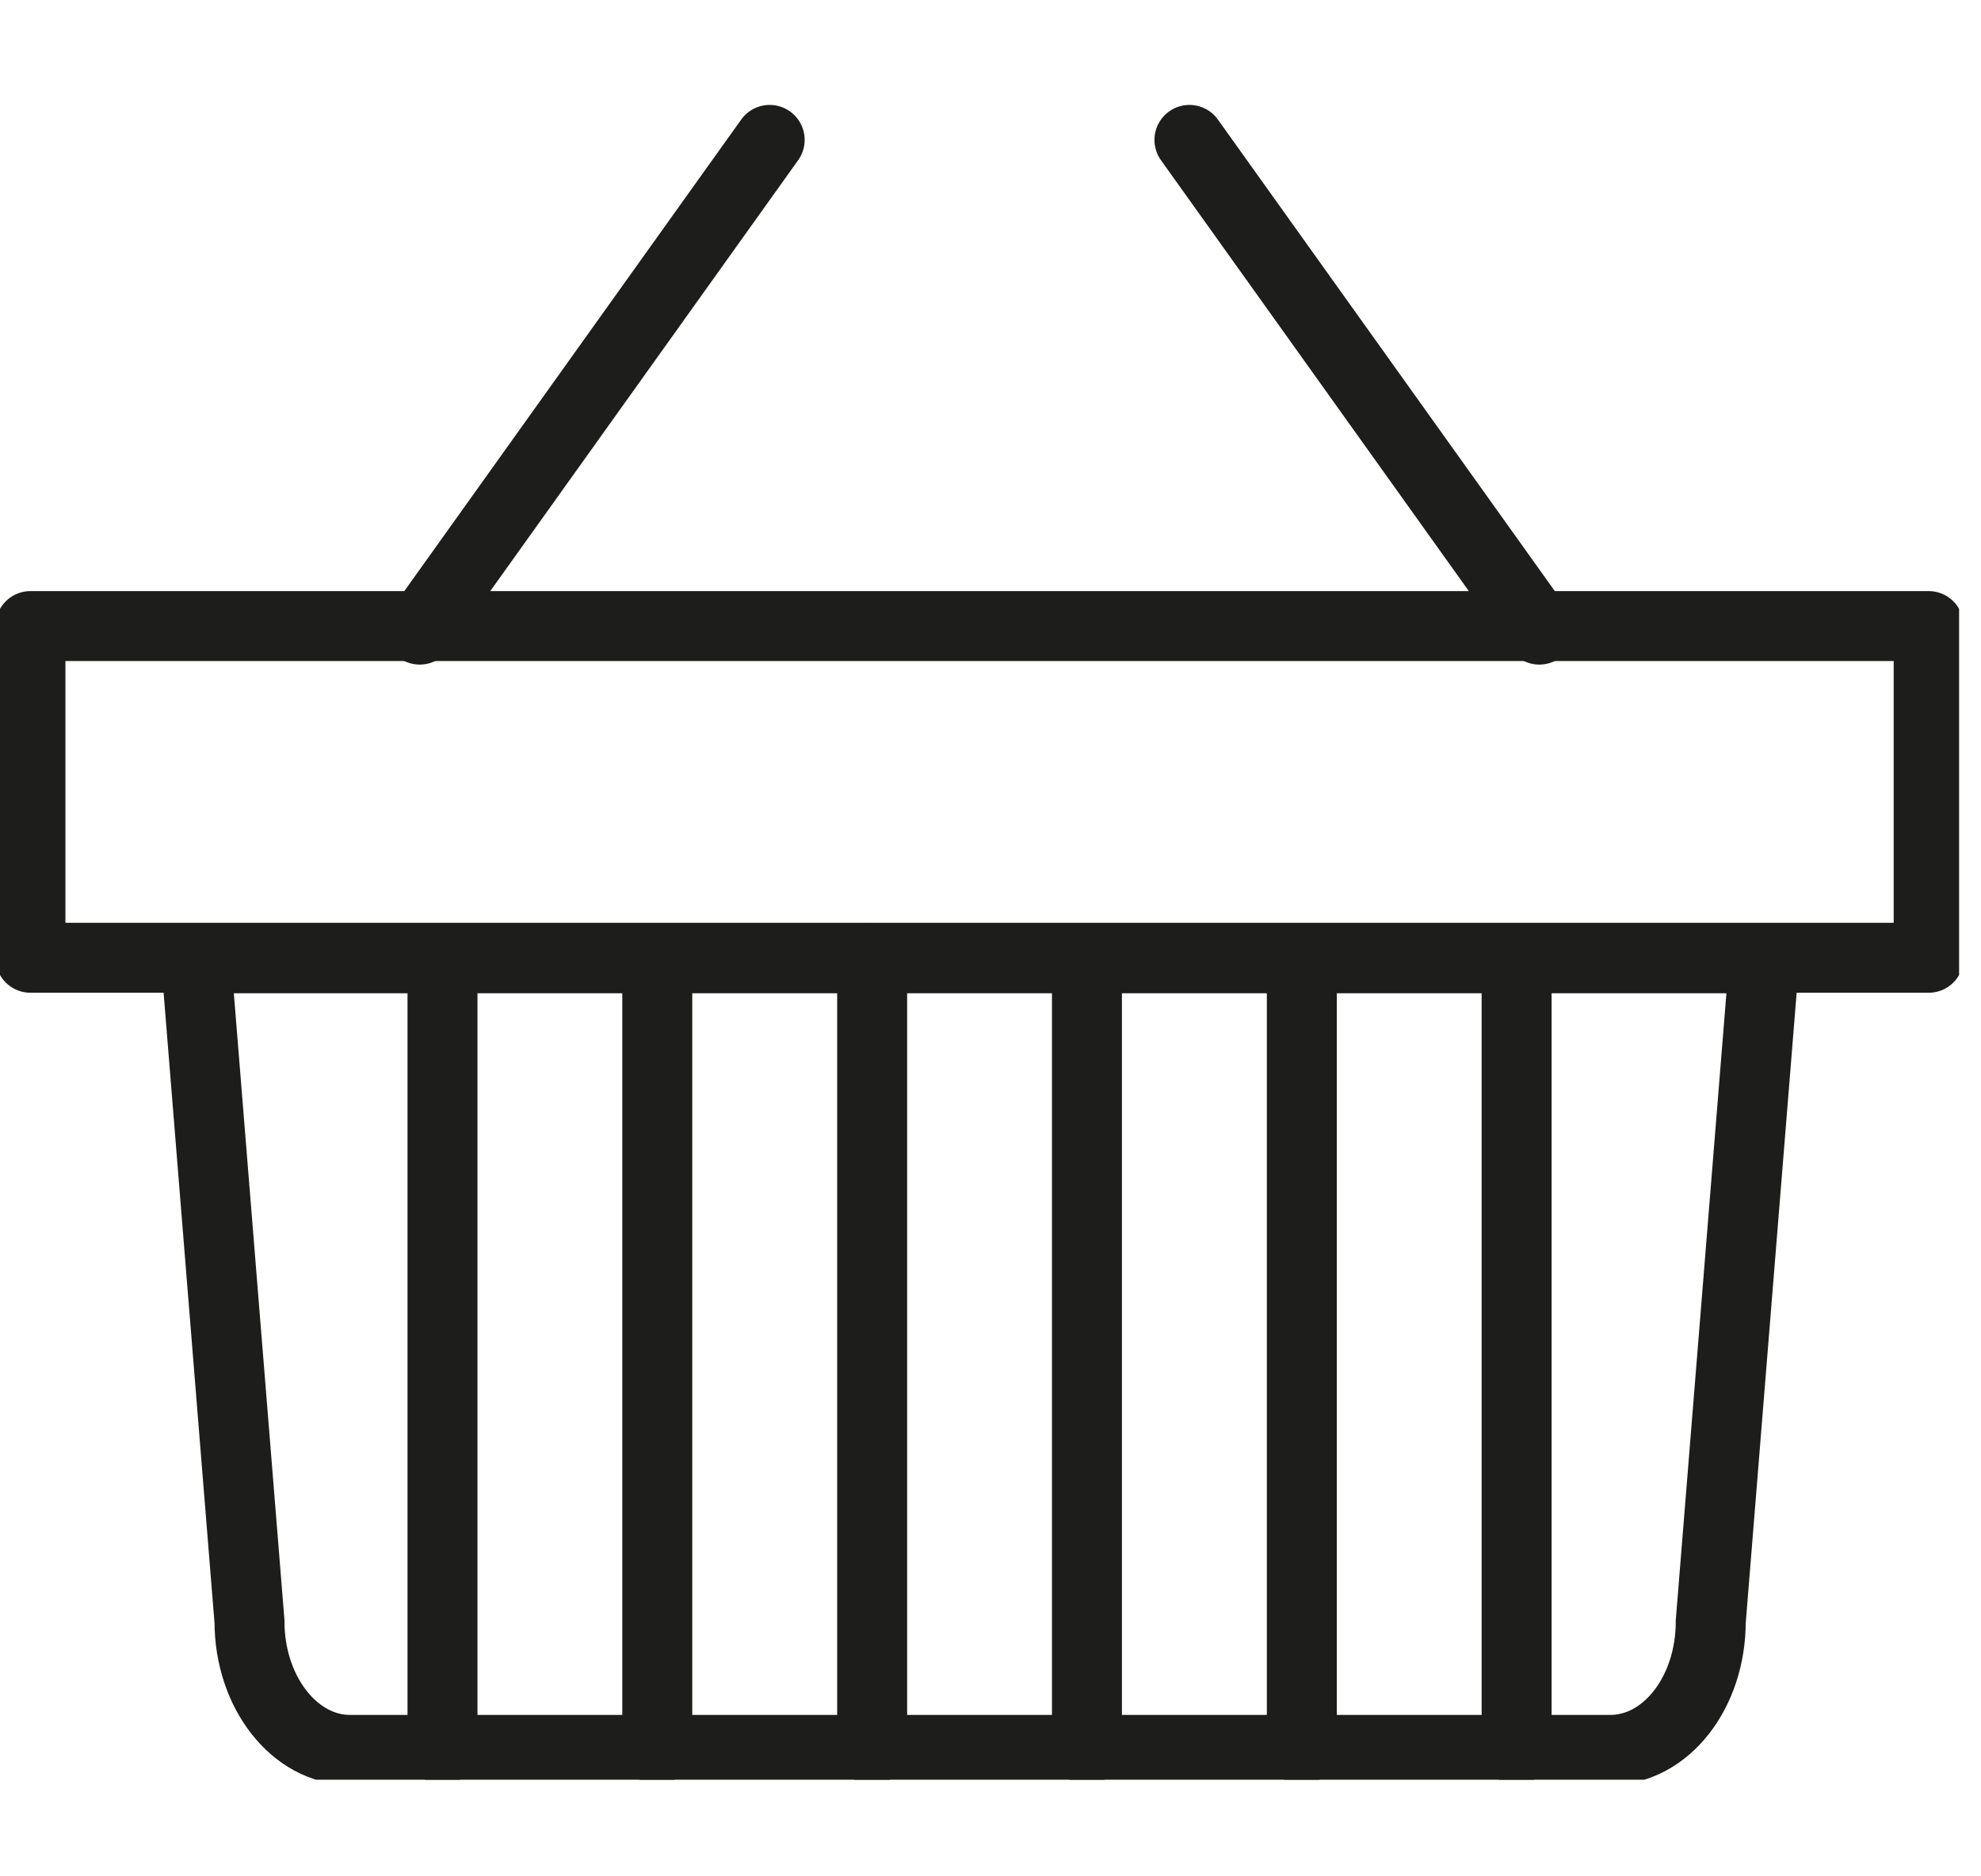 <svg width="19" height="18" viewBox="0 0 19 18" fill="none" xmlns="http://www.w3.org/2000/svg">
<g clip-path="url(#clip0_122_1315)">
<path d="M18.498 6.006H0.292V9.188H18.498V6.006Z" stroke="#1D1D1B" stroke-width="0.671" stroke-linejoin="round"/>
<path d="M4.026 6.04L7.382 1.342" stroke="#1D1D1B" stroke-width="0.671" stroke-miterlimit="10" stroke-linecap="round"/>
<path d="M14.764 6.04L11.408 1.342" stroke="#1D1D1B" stroke-width="0.671" stroke-miterlimit="10" stroke-linecap="round"/>
<path d="M4.244 9.193V16.782" stroke="#1D1D1B" stroke-width="0.671" stroke-miterlimit="10" stroke-linecap="round"/>
<path d="M6.304 9.193V16.782" stroke="#1D1D1B" stroke-width="0.671" stroke-miterlimit="10" stroke-linecap="round"/>
<path d="M8.365 9.193V16.782" stroke="#1D1D1B" stroke-width="0.671" stroke-miterlimit="10" stroke-linecap="round"/>
<path d="M10.425 9.193V16.782" stroke="#1D1D1B" stroke-width="0.671" stroke-miterlimit="10" stroke-linecap="round"/>
<path d="M12.486 9.193V16.782" stroke="#1D1D1B" stroke-width="0.671" stroke-miterlimit="10" stroke-linecap="round"/>
<path d="M14.546 9.193V16.782" stroke="#1D1D1B" stroke-width="0.671" stroke-miterlimit="10" stroke-linecap="round"/>
<path d="M1.879 9.193L2.393 15.556C2.393 16.233 2.825 16.787 3.356 16.787H15.445C15.976 16.787 16.408 16.239 16.408 15.556L16.922 9.193H1.879Z" stroke="#1D1D1B" stroke-width="0.671" stroke-miterlimit="10"/>
</g>
<defs>
<clipPath id="clip0_122_1315">
<rect width="18.79" height="17.073" fill="white"/>
</clipPath>
</defs>
</svg>
